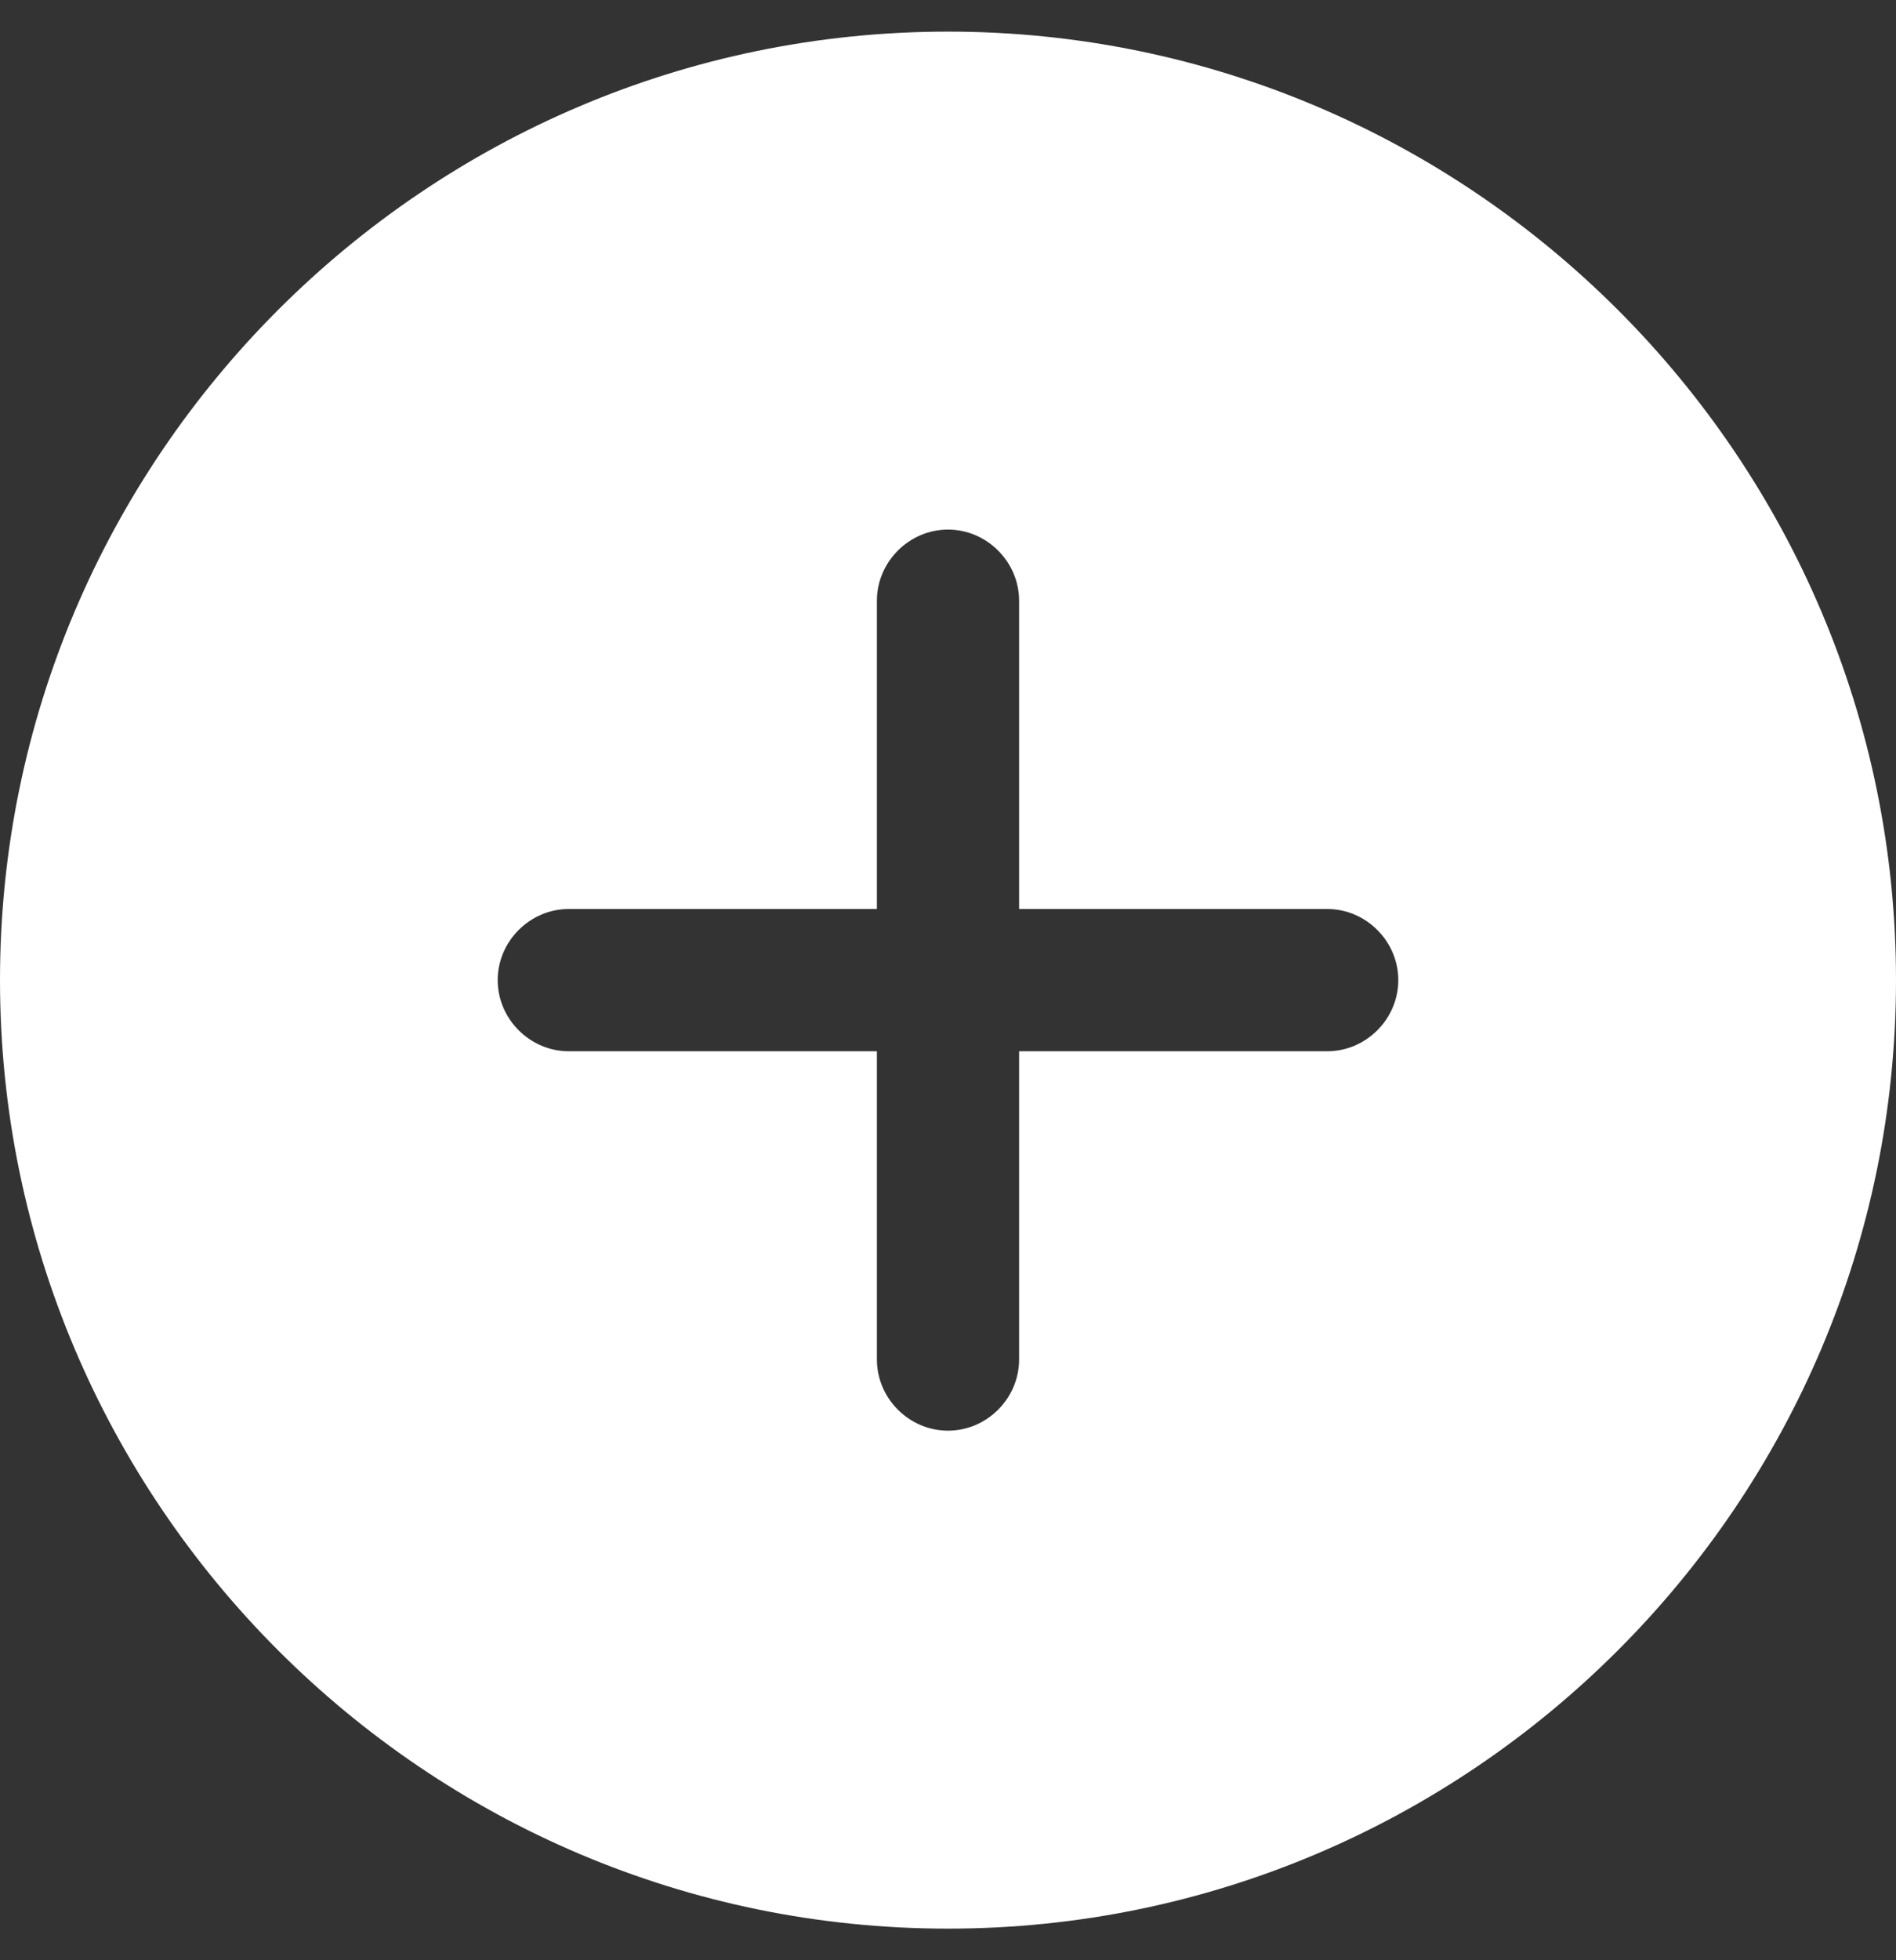 <?xml version="1.0" encoding="UTF-8"?> <svg xmlns="http://www.w3.org/2000/svg" width="30" height="31" viewBox="0 0 30 31" fill="none"><rect x="0" y="0" width="30" height="31" fill="#333333" stroke="none"/><path d="M15 0.5C6.735 0.5 0 7.235 0 15.5C0 23.765 6.735 30.5 15 30.5C23.265 30.5 30 23.765 30 15.5C30 7.235 23.265 0.5 15 0.5ZM21 16.625H16.125V21.5C16.125 22.115 15.615 22.625 15 22.625C14.385 22.625 13.875 22.115 13.875 21.5V16.625H9C8.385 16.625 7.875 16.115 7.875 15.5C7.875 14.885 8.385 14.375 9 14.375H13.875V9.5C13.875 8.885 14.385 8.375 15 8.375C15.615 8.375 16.125 8.885 16.125 9.5V14.375H21C21.615 14.375 22.125 14.885 22.125 15.5C22.125 16.115 21.615 16.625 21 16.625Z" fill="white"></path></svg> 